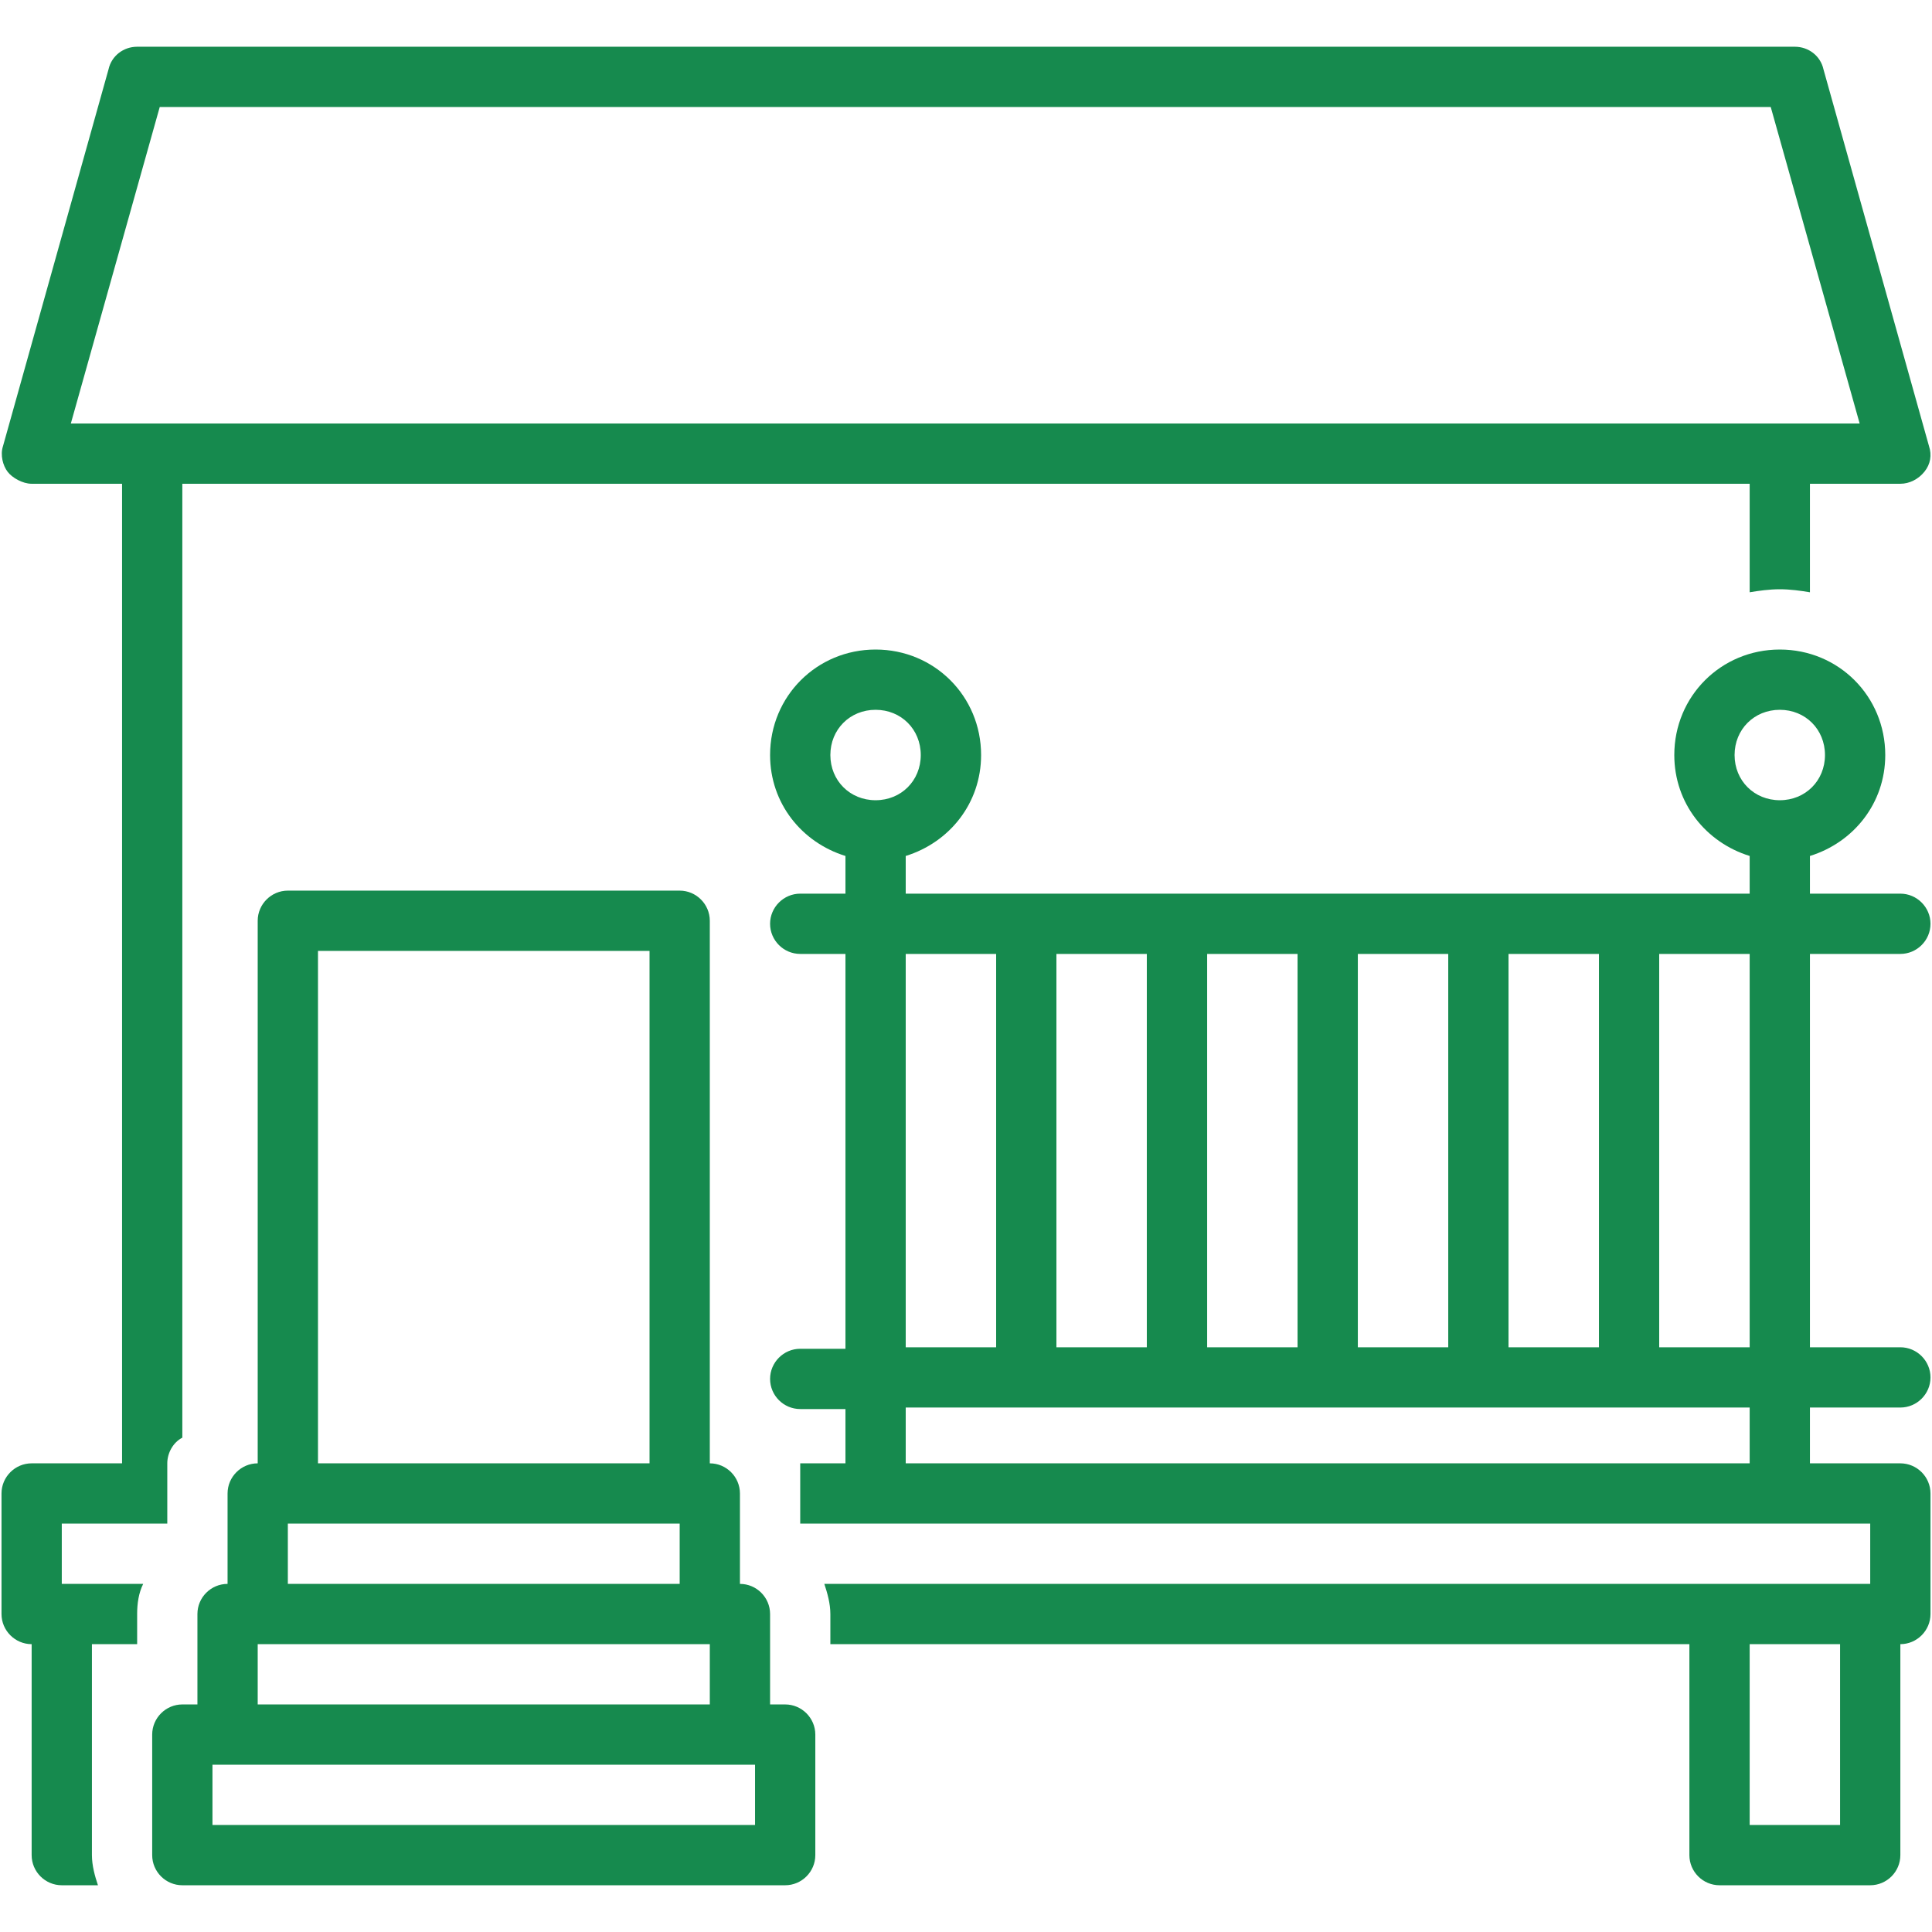 <?xml version="1.0" encoding="UTF-8"?> <svg xmlns="http://www.w3.org/2000/svg" xmlns:xlink="http://www.w3.org/1999/xlink" width="200" zoomAndPan="magnify" viewBox="0 0 150 150" height="200" preserveAspectRatio="xMidYMid meet" version="1.0"><defs><clipPath id="e2e9879eac"><path d="M 59 50 L 150 50 L 150 146.719 L 59 146.719 Z M 59 50 " clip-rule="nonzero"></path></clipPath><clipPath id="71cfe73bb0"><path d="M 11 69 L 64 69 L 64 146.719 L 11 146.719 Z M 11 69 " clip-rule="nonzero"></path></clipPath><clipPath id="de3a006f18"><path d="M 0 3.469 L 150 3.469 L 150 146.719 L 0 146.719 Z M 0 3.469 " clip-rule="nonzero"></path></clipPath></defs><g clip-path="url(#e2e9879eac)"><path fill="#168a4e" d="M 147.543 74.062 C 148.828 74.062 149.883 73.012 149.883 71.723 C 149.883 70.438 148.828 69.383 147.543 69.383 L 140.523 69.383 L 140.523 66.457 C 143.914 65.406 146.371 62.363 146.371 58.621 C 146.371 54.055 142.746 50.43 138.184 50.43 C 133.621 50.43 129.992 54.055 129.992 58.621 C 129.992 62.363 132.449 65.406 135.844 66.457 L 135.844 69.383 L 70.32 69.383 L 70.32 66.457 C 73.715 65.406 76.172 62.363 76.172 58.621 C 76.172 54.055 72.543 50.43 67.98 50.43 C 63.418 50.43 59.789 54.055 59.789 58.621 C 59.789 62.363 62.246 65.406 65.641 66.457 L 65.641 69.383 L 62.129 69.383 C 60.844 69.383 59.789 70.438 59.789 71.723 C 59.789 73.012 60.844 74.062 62.129 74.062 L 65.641 74.062 L 65.641 104.719 L 62.129 104.719 C 60.844 104.719 59.789 105.773 59.789 107.059 C 59.789 108.348 60.844 109.398 62.129 109.398 L 65.641 109.398 L 65.641 113.613 L 62.129 113.613 L 62.129 118.293 L 145.203 118.293 L 145.203 122.973 L 64 122.973 C 64.234 123.676 64.469 124.492 64.469 125.312 L 64.469 127.652 L 131.164 127.652 L 131.164 144.031 C 131.164 145.32 132.215 146.371 133.504 146.371 L 145.203 146.371 C 146.488 146.371 147.543 145.32 147.543 144.031 L 147.543 127.652 C 148.828 127.652 149.883 126.598 149.883 125.312 L 149.883 115.953 C 149.883 114.664 148.828 113.613 147.543 113.613 L 140.523 113.613 L 140.523 109.281 L 147.543 109.281 C 148.828 109.281 149.883 108.23 149.883 106.941 C 149.883 105.656 148.828 104.602 147.543 104.602 L 140.523 104.602 L 140.523 74.062 Z M 117.121 104.25 L 117.121 74.062 L 124.141 74.062 L 124.141 104.25 C 124.141 104.367 124.141 104.484 124.141 104.602 L 117.121 104.602 C 117.121 104.484 117.121 104.367 117.121 104.25 Z M 105.422 104.25 L 105.422 74.062 L 112.441 74.062 L 112.441 104.25 C 112.441 104.367 112.441 104.484 112.441 104.602 L 105.422 104.602 C 105.422 104.484 105.422 104.367 105.422 104.25 Z M 93.723 104.25 L 93.723 74.062 L 100.742 74.062 L 100.742 104.25 C 100.742 104.367 100.742 104.484 100.742 104.602 L 93.723 104.602 C 93.723 104.484 93.723 104.367 93.723 104.25 Z M 82.02 104.25 L 82.02 74.062 L 89.039 74.062 L 89.039 104.25 C 89.039 104.367 89.039 104.484 89.039 104.602 L 82.02 104.602 C 82.02 104.484 82.02 104.367 82.02 104.25 Z M 77.34 74.062 L 77.34 104.25 C 77.34 104.367 77.34 104.484 77.34 104.602 L 70.32 104.602 L 70.32 74.062 Z M 64.469 58.621 C 64.469 56.629 65.992 55.109 67.98 55.109 C 69.969 55.109 71.488 56.629 71.488 58.621 C 71.488 60.609 69.969 62.129 67.98 62.129 C 65.992 62.129 64.469 60.609 64.469 58.621 Z M 135.844 113.613 L 70.32 113.613 L 70.32 109.281 L 135.844 109.281 Z M 135.844 104.602 L 128.82 104.602 C 128.82 104.484 128.82 104.367 128.82 104.25 L 128.82 74.062 L 135.844 74.062 Z M 142.863 141.691 L 135.844 141.691 L 135.844 127.652 L 142.863 127.652 Z M 138.184 62.129 C 136.195 62.129 134.672 60.609 134.672 58.621 C 134.672 56.629 136.195 55.109 138.184 55.109 C 140.172 55.109 141.691 56.629 141.691 58.621 C 141.691 60.609 140.172 62.129 138.184 62.129 Z M 138.184 62.129 " fill-opacity="1" fill-rule="nonzero"></path></g><g clip-path="url(#71cfe73bb0)"><path fill="#168a4e" d="M 60.961 132.332 L 59.789 132.332 L 59.789 125.312 C 59.789 124.023 58.738 122.973 57.449 122.973 L 57.449 115.953 C 57.449 114.664 56.395 113.613 55.109 113.613 L 55.109 71.488 C 55.109 70.203 54.055 69.148 52.77 69.148 L 22.348 69.148 C 21.062 69.148 20.008 70.203 20.008 71.488 L 20.008 113.613 C 18.723 113.613 17.668 114.664 17.668 115.953 L 17.668 122.973 C 16.379 122.973 15.328 124.023 15.328 125.312 L 15.328 132.332 L 14.156 132.332 C 12.871 132.332 11.816 133.387 11.816 134.672 L 11.816 144.031 C 11.816 145.32 12.871 146.371 14.156 146.371 L 60.961 146.371 C 62.246 146.371 63.301 145.32 63.301 144.031 L 63.301 134.672 C 63.301 133.387 62.246 132.332 60.961 132.332 Z M 24.688 73.828 L 50.43 73.828 L 50.43 113.613 L 24.688 113.613 Z M 22.348 118.293 L 52.77 118.293 L 52.77 122.973 L 22.348 122.973 Z M 20.008 127.652 L 55.109 127.652 L 55.109 132.332 L 20.008 132.332 Z M 58.621 141.691 L 16.496 141.691 L 16.496 137.012 L 58.621 137.012 Z M 58.621 141.691 " fill-opacity="1" fill-rule="nonzero"></path></g><g clip-path="url(#de3a006f18)"><path fill="#168a4e" d="M 4.797 118.293 L 12.988 118.293 L 12.988 113.613 C 12.988 112.793 13.457 111.973 14.156 111.621 L 14.156 37.559 L 135.844 37.559 L 135.844 45.984 C 136.543 45.867 137.363 45.75 138.184 45.75 C 139 45.75 139.82 45.867 140.523 45.984 L 140.523 37.559 L 147.543 37.559 C 148.246 37.559 148.945 37.207 149.414 36.621 C 149.883 36.039 150 35.336 149.766 34.633 L 141.574 5.383 C 141.34 4.328 140.406 3.629 139.352 3.629 L 10.648 3.629 C 9.594 3.629 8.66 4.328 8.426 5.383 L 0.234 34.633 C 0 35.336 0.234 36.156 0.586 36.621 C 0.938 37.09 1.754 37.559 2.457 37.559 L 9.477 37.559 L 9.477 113.613 L 2.457 113.613 C 1.172 113.613 0.117 114.664 0.117 115.953 L 0.117 125.312 C 0.117 126.598 1.172 127.652 2.457 127.652 L 2.457 144.031 C 2.457 145.32 3.512 146.371 4.797 146.371 L 7.605 146.371 C 7.371 145.672 7.137 144.852 7.137 144.031 L 7.137 127.652 L 10.648 127.652 L 10.648 125.312 C 10.648 124.492 10.766 123.676 11.117 122.973 L 4.797 122.973 Z M 5.5 32.879 L 12.402 8.309 L 137.48 8.309 L 144.383 32.879 Z M 5.5 32.879 " fill-opacity="1" fill-rule="nonzero"></path></g></svg> 